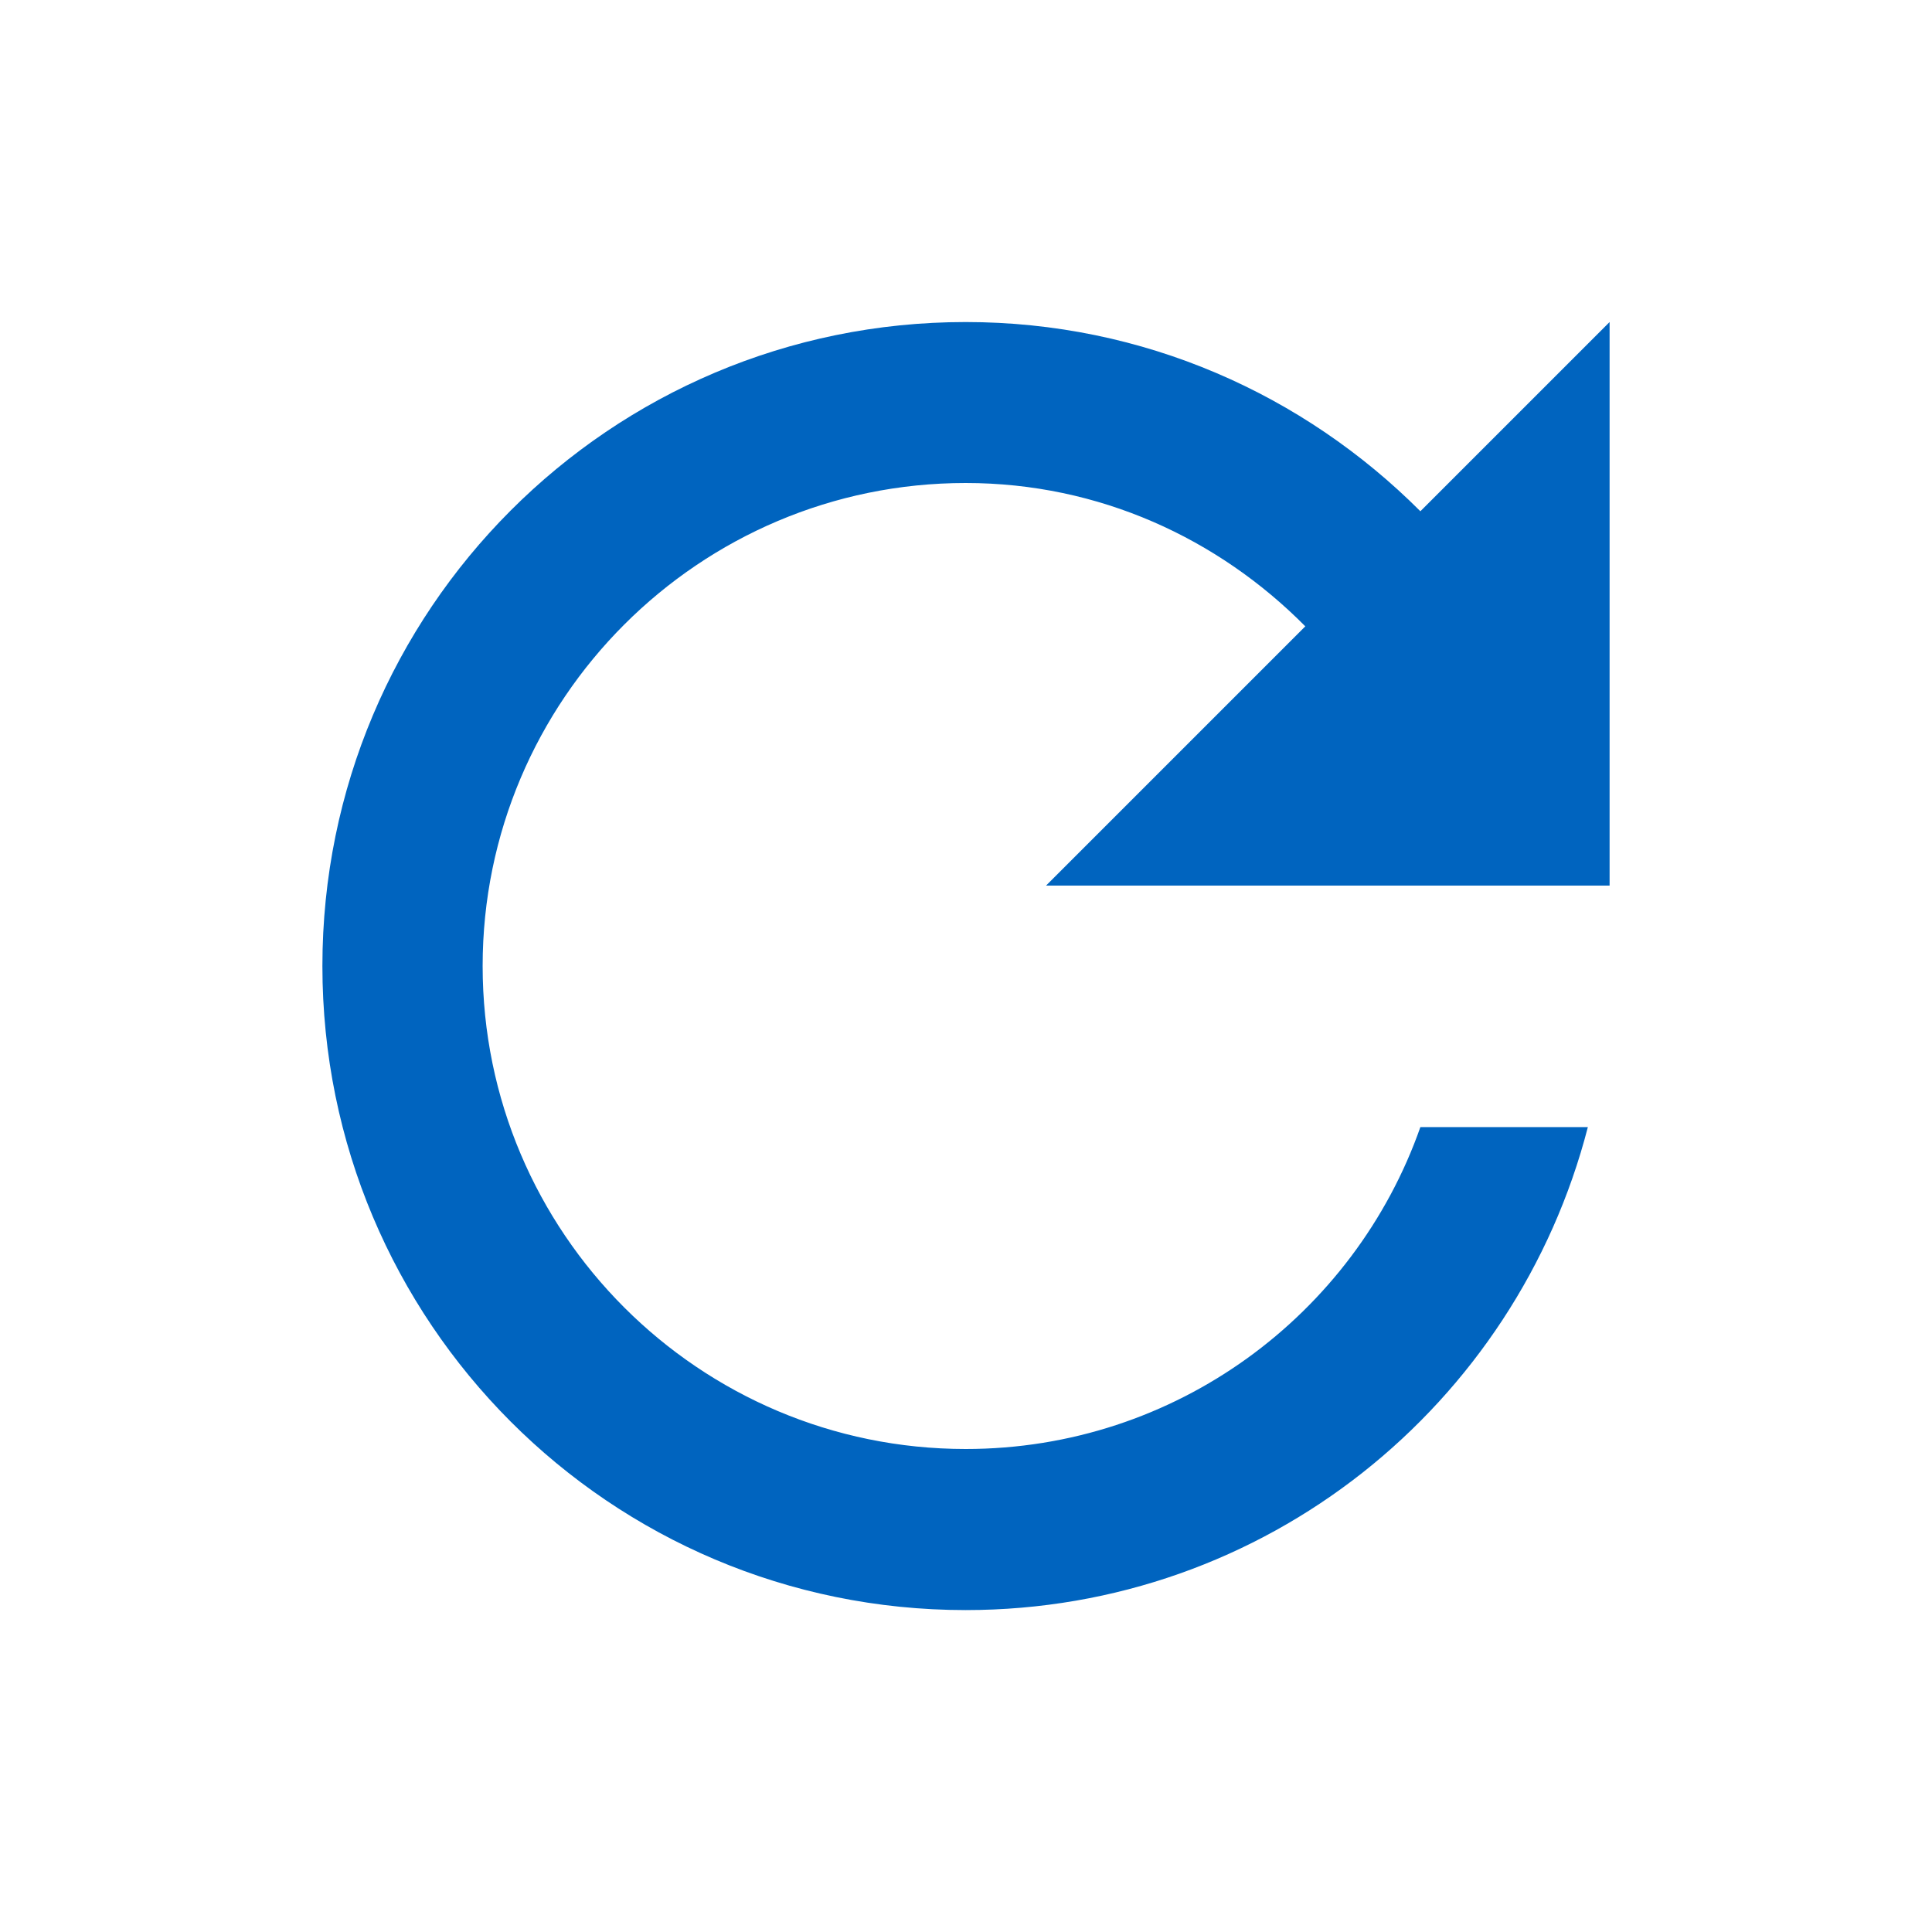 <svg width="16" height="16" viewBox="0 0 16 16" fill="none" xmlns="http://www.w3.org/2000/svg">
<path d="M11.763 4.234C10.797 3.267 9.47 2.667 7.997 2.667C5.05 2.667 2.67 5.054 2.67 8C2.67 10.947 5.05 13.334 7.997 13.334C10.483 13.334 12.557 11.634 13.15 9.334H11.763C11.217 10.887 9.737 12 7.997 12C5.79 12 3.997 10.207 3.997 8C3.997 5.794 5.79 4 7.997 4C9.103 4 10.09 4.46 10.81 5.187L8.663 7.334H13.33V2.667L11.763 4.234Z" fill="#0064BF"/>
</svg>
